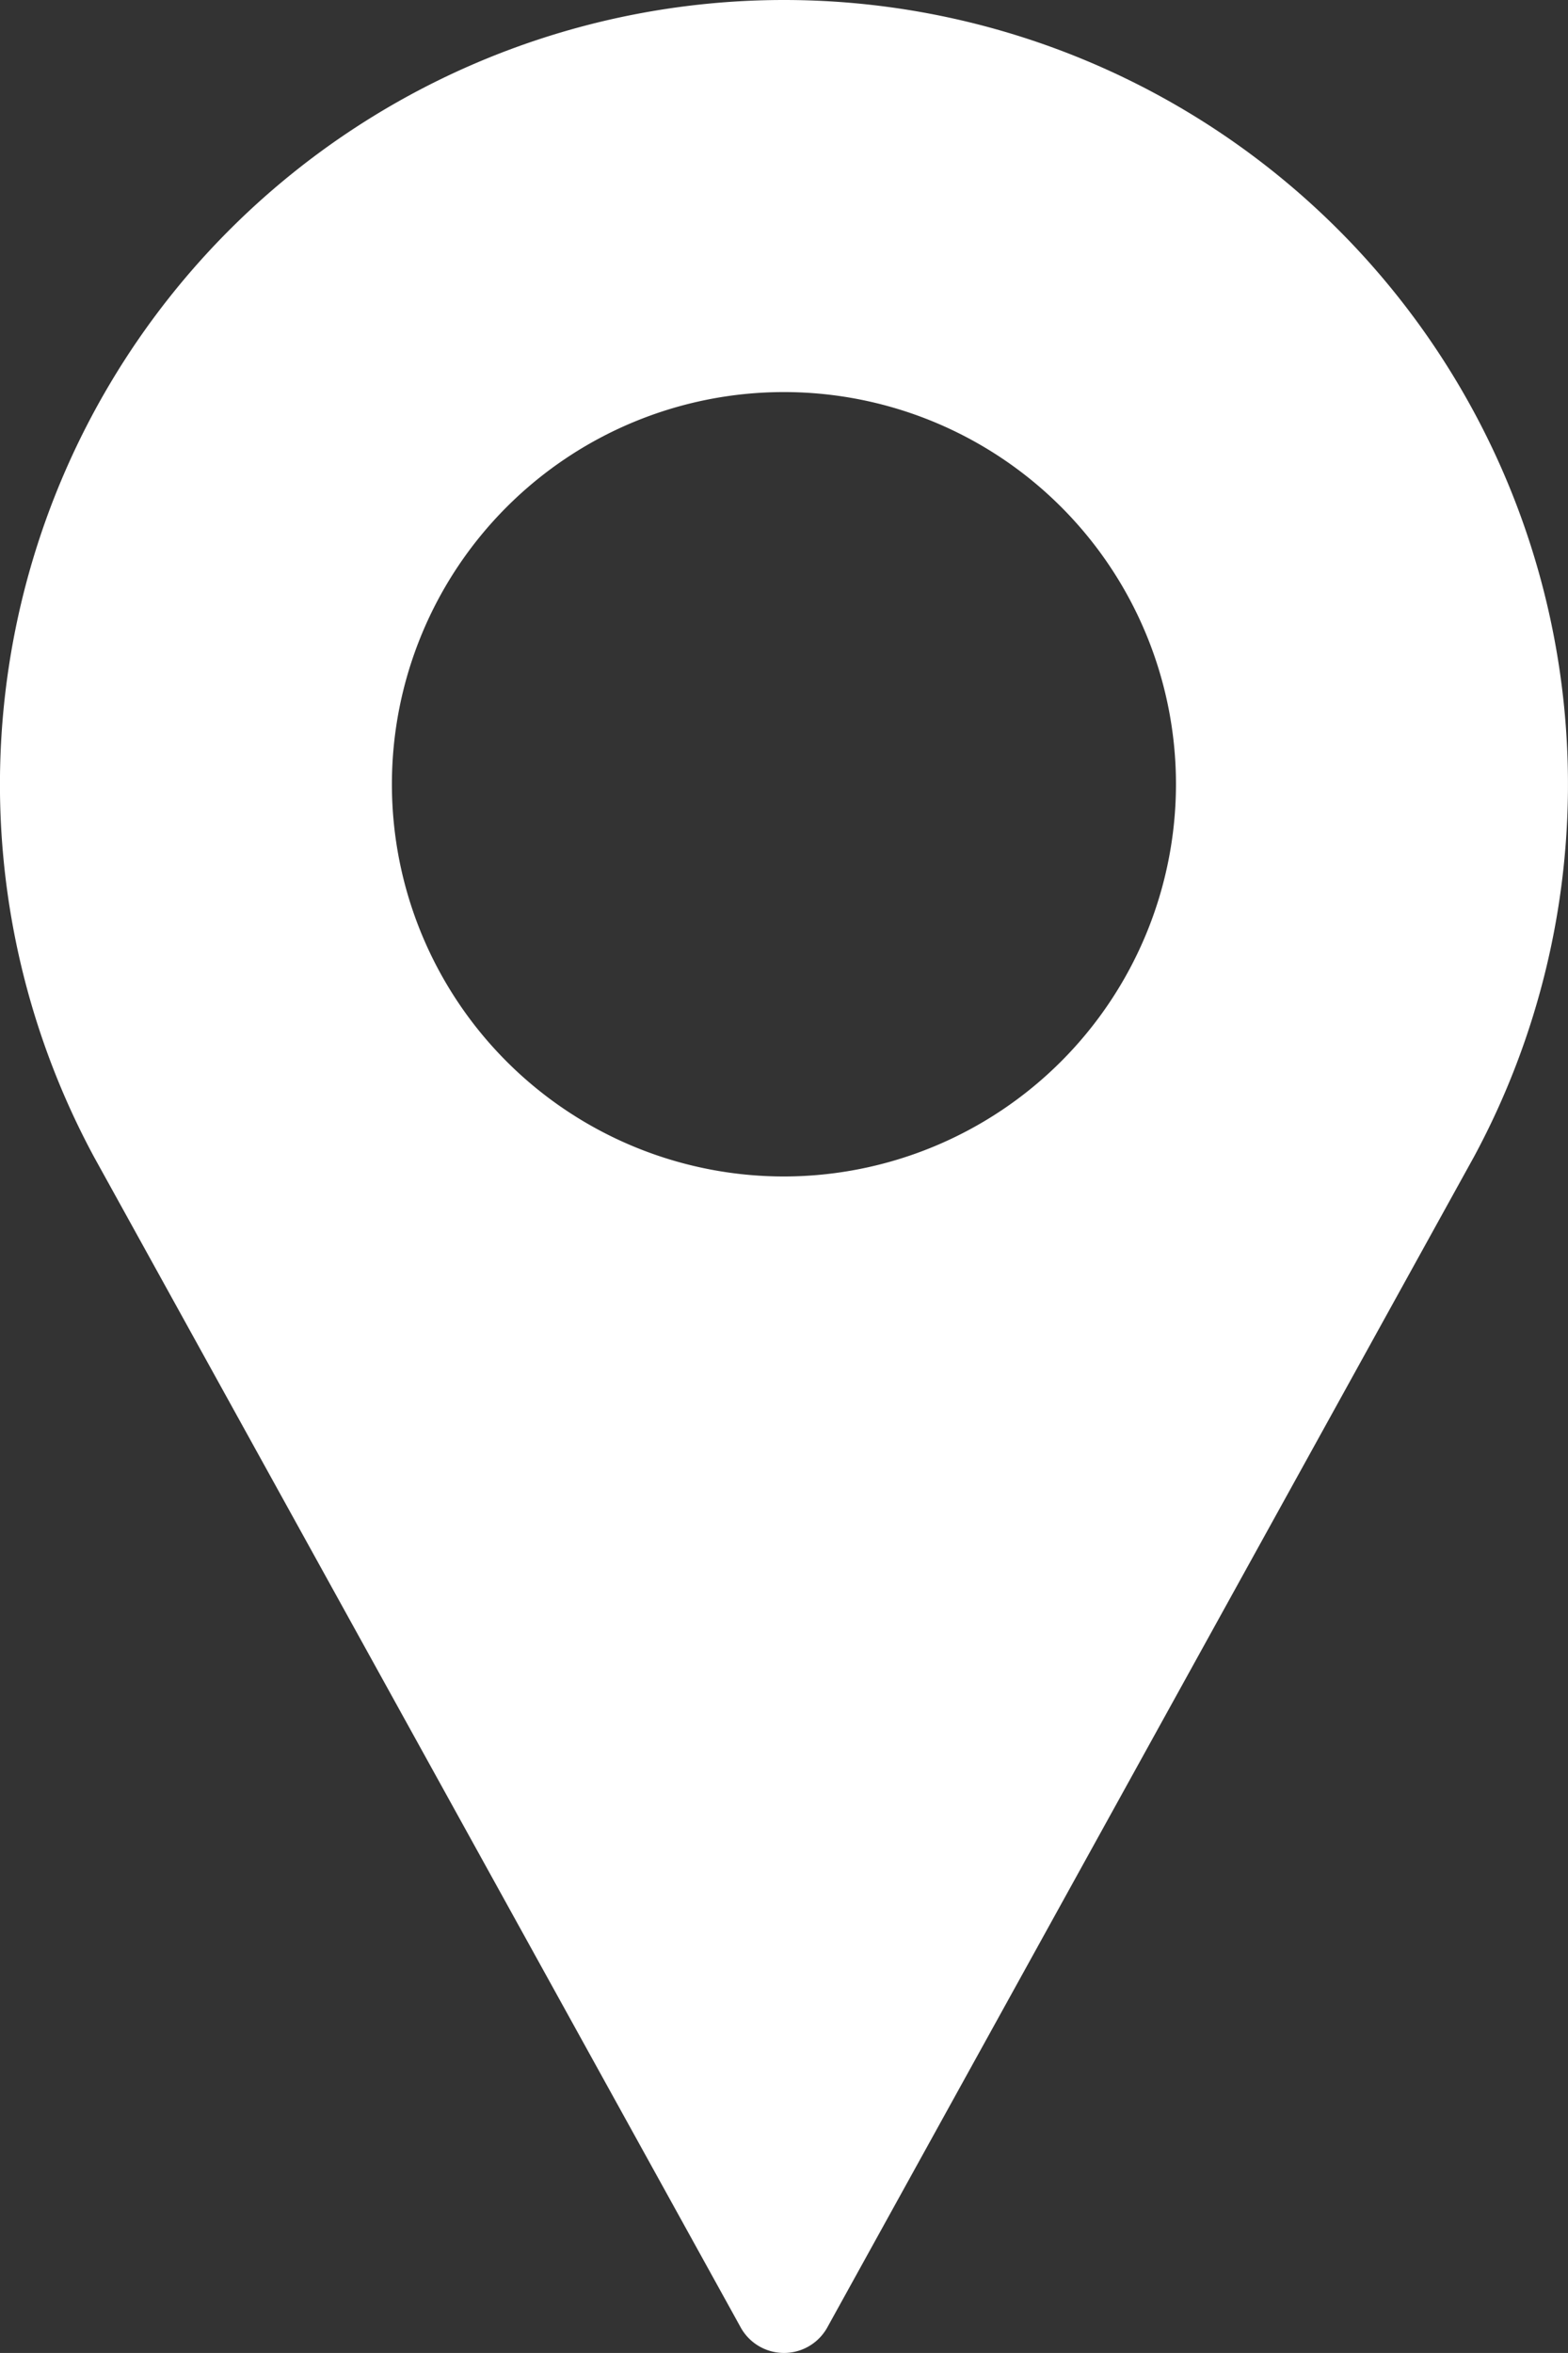 <svg xmlns="http://www.w3.org/2000/svg" width="12.667" height="19" viewBox="0 0 12.667 19">
  <rect x="0" y="0" width="12.667" height="19" fill="#333333" stroke="none"/>
  <path id="Location" d="M91.666,0a6.334,6.334,0,0,0-5.573,9.343L91.32,18.8a.4.4,0,0,0,.693,0L97.241,9.34A6.334,6.334,0,0,0,91.666,0Zm0,9.5a3.167,3.167,0,1,1,3.167-3.167A3.17,3.17,0,0,1,91.666,9.5Z" transform="translate(-85.333 0)" fill="#fff"/>
</svg>

